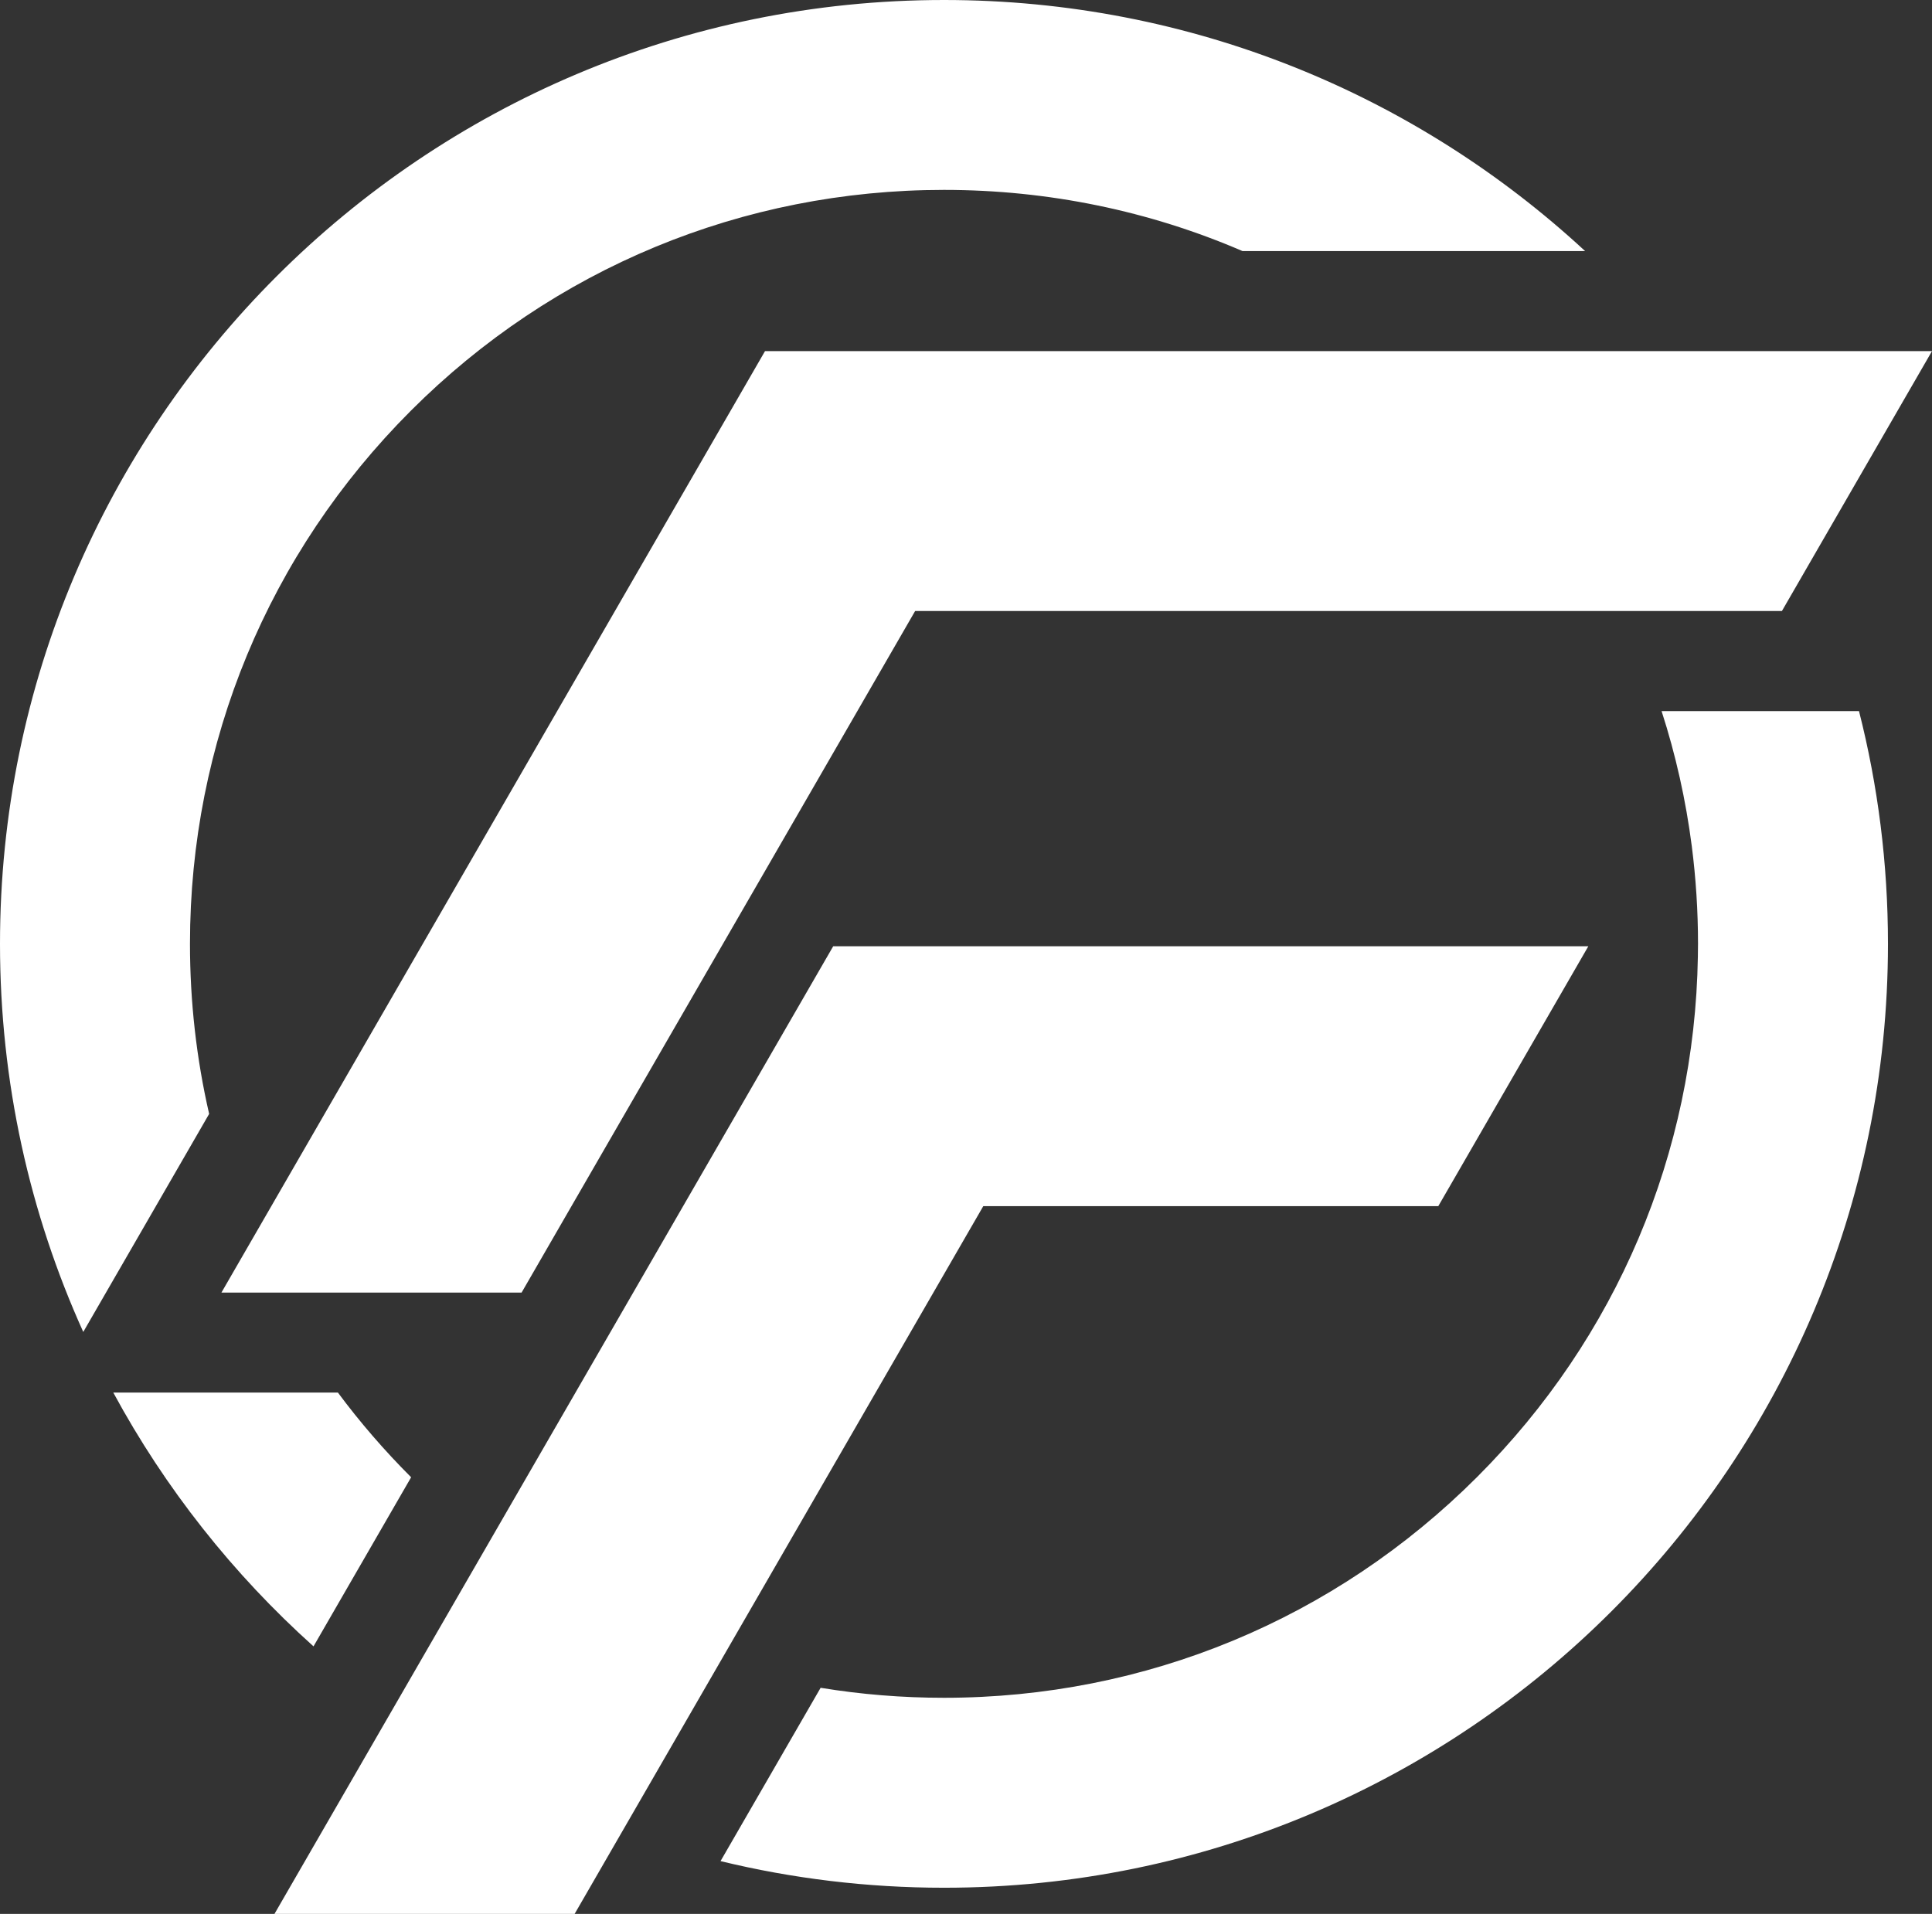 <?xml version="1.0" encoding="UTF-8"?>
<svg id="Start" xmlns="http://www.w3.org/2000/svg" viewBox="0 0 690.52 684.13">
  <rect x="0" y="0" width="690.52" height="684.13" fill="#333333" stroke="none"/>
  <defs>
    <style>
      .cls-1 {
        fill: #fff;
      }
    </style>
  </defs>
  <g>
    <path class="cls-1" d="m337.4,0C151.06,0,0,151.05,0,337.38c0,49.46,10.64,96.41,29.76,138.73l44.99-77.94c-4.53-19.7-6.85-40.07-6.85-60.8,0-71.98,28.04-139.65,78.94-190.55,50.9-50.91,118.58-78.94,190.56-78.94,37.3,0,73.45,7.53,106.69,21.87h122.45C506.36,34.04,425.86,0,337.4,0Zm-190.56,527.95c-9.49-9.49-18.2-19.58-26.07-30.17H40.49c18.53,34.25,42.82,64.92,71.56,90.72l34.89-60.44-.11-.11Z"/>
    <path class="cls-1" d="m674.78,337.38c0,186.35-151.05,337.4-337.38,337.4-27.52,0-54.27-3.3-79.87-9.52l35.77-61.95c14.44,2.37,29.17,3.57,44.1,3.57,71.98,0,139.66-28.03,190.56-78.94,49.83-49.83,77.74-115.73,78.88-186.04.04-1.51.05-3.01.05-4.53,0-11.76-.75-23.39-2.22-34.88-2.13-16.5-5.74-32.66-10.8-48.3h70.56c6.77,26.6,10.35,54.47,10.35,83.18Z"/>
  </g>
  <polygon class="cls-1" points="567.69 338.24 514.06 431.15 351.43 431.15 333.6 462.04 279.96 554.95 205.38 684.13 98.1 684.13 172.68 554.95 226.32 462.04 244.15 431.15 297.8 338.24 567.69 338.24"/>
  <polygon class="cls-1" points="690.52 125.5 636.88 218.41 327.08 218.41 257.9 338.24 204.25 431.15 186.42 462.04 79.14 462.04 96.97 431.15 150.61 338.24 219.79 218.41 273.43 125.5 690.52 125.5"/>
</svg>